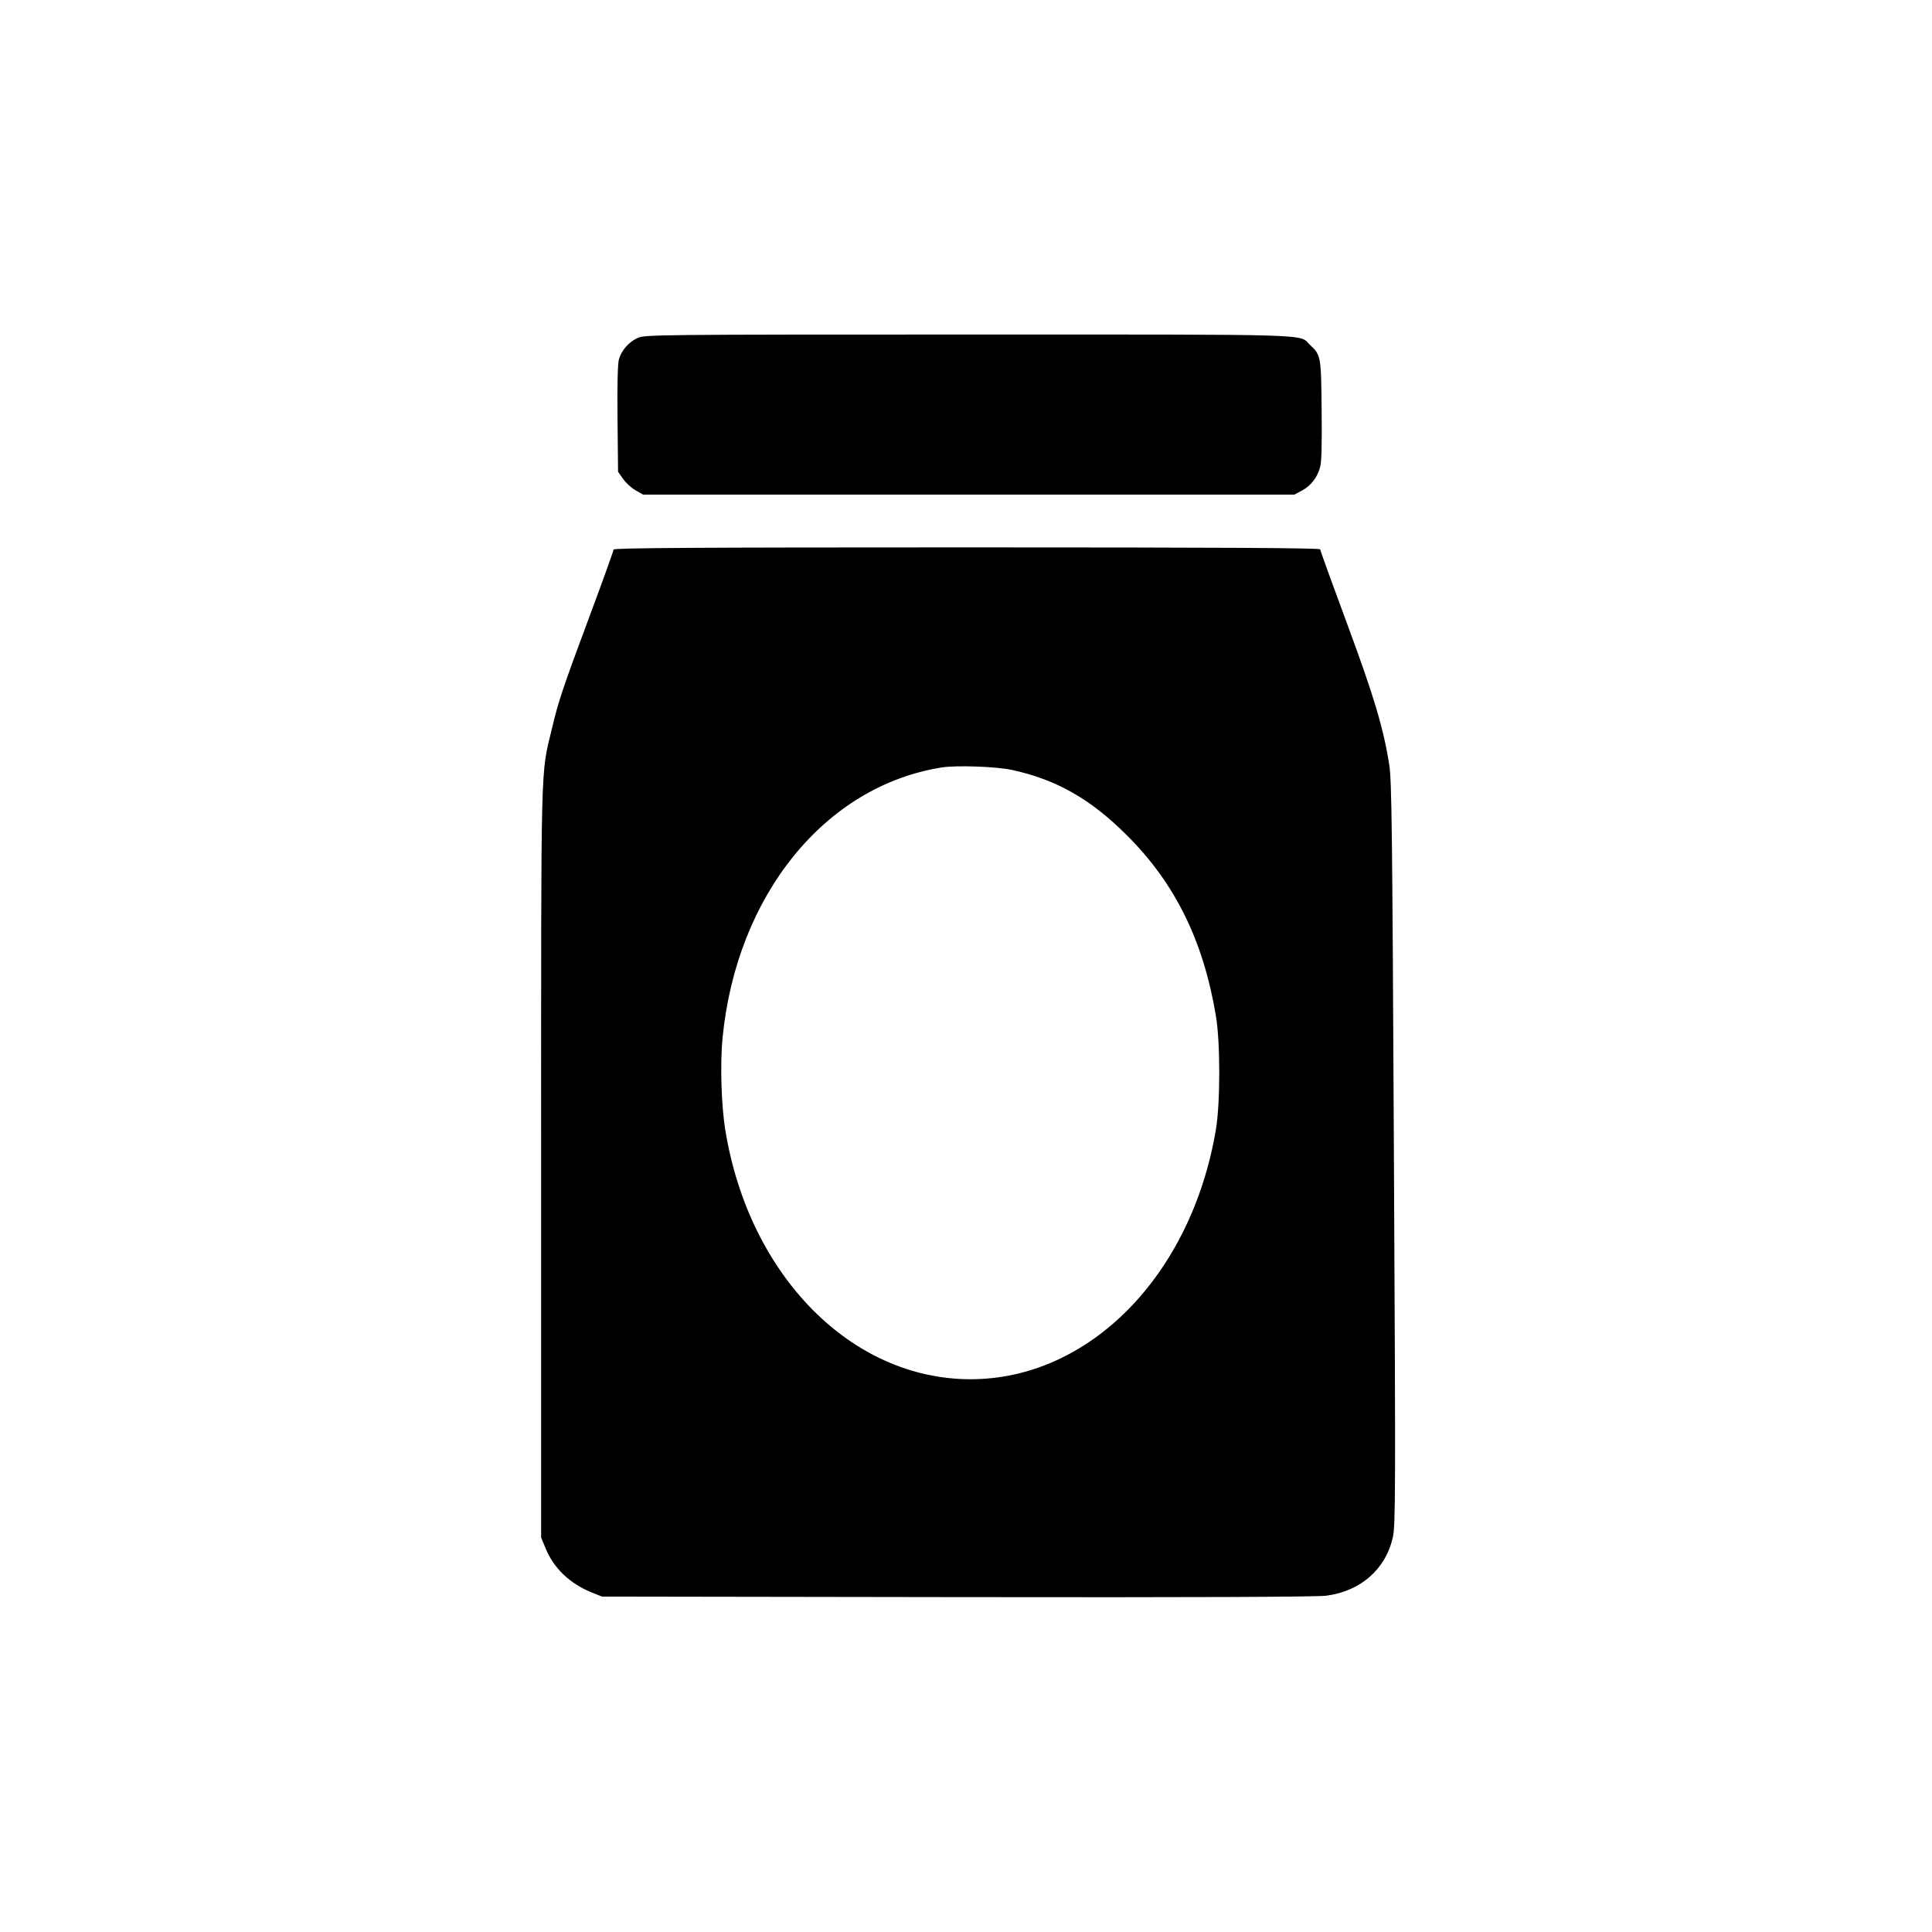 <?xml version="1.0" standalone="no"?>
<!DOCTYPE svg PUBLIC "-//W3C//DTD SVG 20010904//EN"
 "http://www.w3.org/TR/2001/REC-SVG-20010904/DTD/svg10.dtd">
<svg version="1.0" xmlns="http://www.w3.org/2000/svg"
 width="1080pt" height="1080pt" viewBox="0 0 1080 1080"
 preserveAspectRatio="xMidYMid meet">
<g transform="translate(0,1080) scale(0.1,-0.1)"
fill="#000000" stroke="none">
<path d="M3565 8911 c-49 -22 -91 -69 -105 -119 -7 -24 -10 -140 -8 -333 l3
-296 28 -40 c15 -22 46 -50 70 -64 l42 -24 1820 0 1820 0 42 22 c52 28 88 75
103 134 8 30 10 136 8 320 -3 299 -4 304 -65 361 -65 62 72 58 -1910 58 -1732
0 -1810 -1 -1848 -19z"/>
<path d="M3430 7728 c0 -6 -60 -174 -134 -372 -152 -408 -175 -478 -210 -626
-65 -272 -61 -122 -61 -2430 l0 -2095 24 -58 c45 -112 135 -199 259 -249 l57
-23 1985 -3 c1337 -2 2011 1 2064 8 192 25 332 148 372 326 15 71 16 216 6
2148 -9 1808 -12 2084 -26 2171 -33 208 -86 384 -237 792 -82 221 -149 406
-149 412 0 8 -559 11 -1975 11 -1519 0 -1975 -3 -1975 -12z m2227 -1232 c249
-54 440 -163 643 -366 269 -268 427 -589 497 -1009 25 -149 25 -484 0 -635
-137 -815 -707 -1396 -1372 -1396 -666 0 -1237 579 -1370 1390 -23 138 -30
373 -16 517 78 799 573 1410 1226 1513 83 13 305 5 392 -14z"/>
</g>
</svg>
